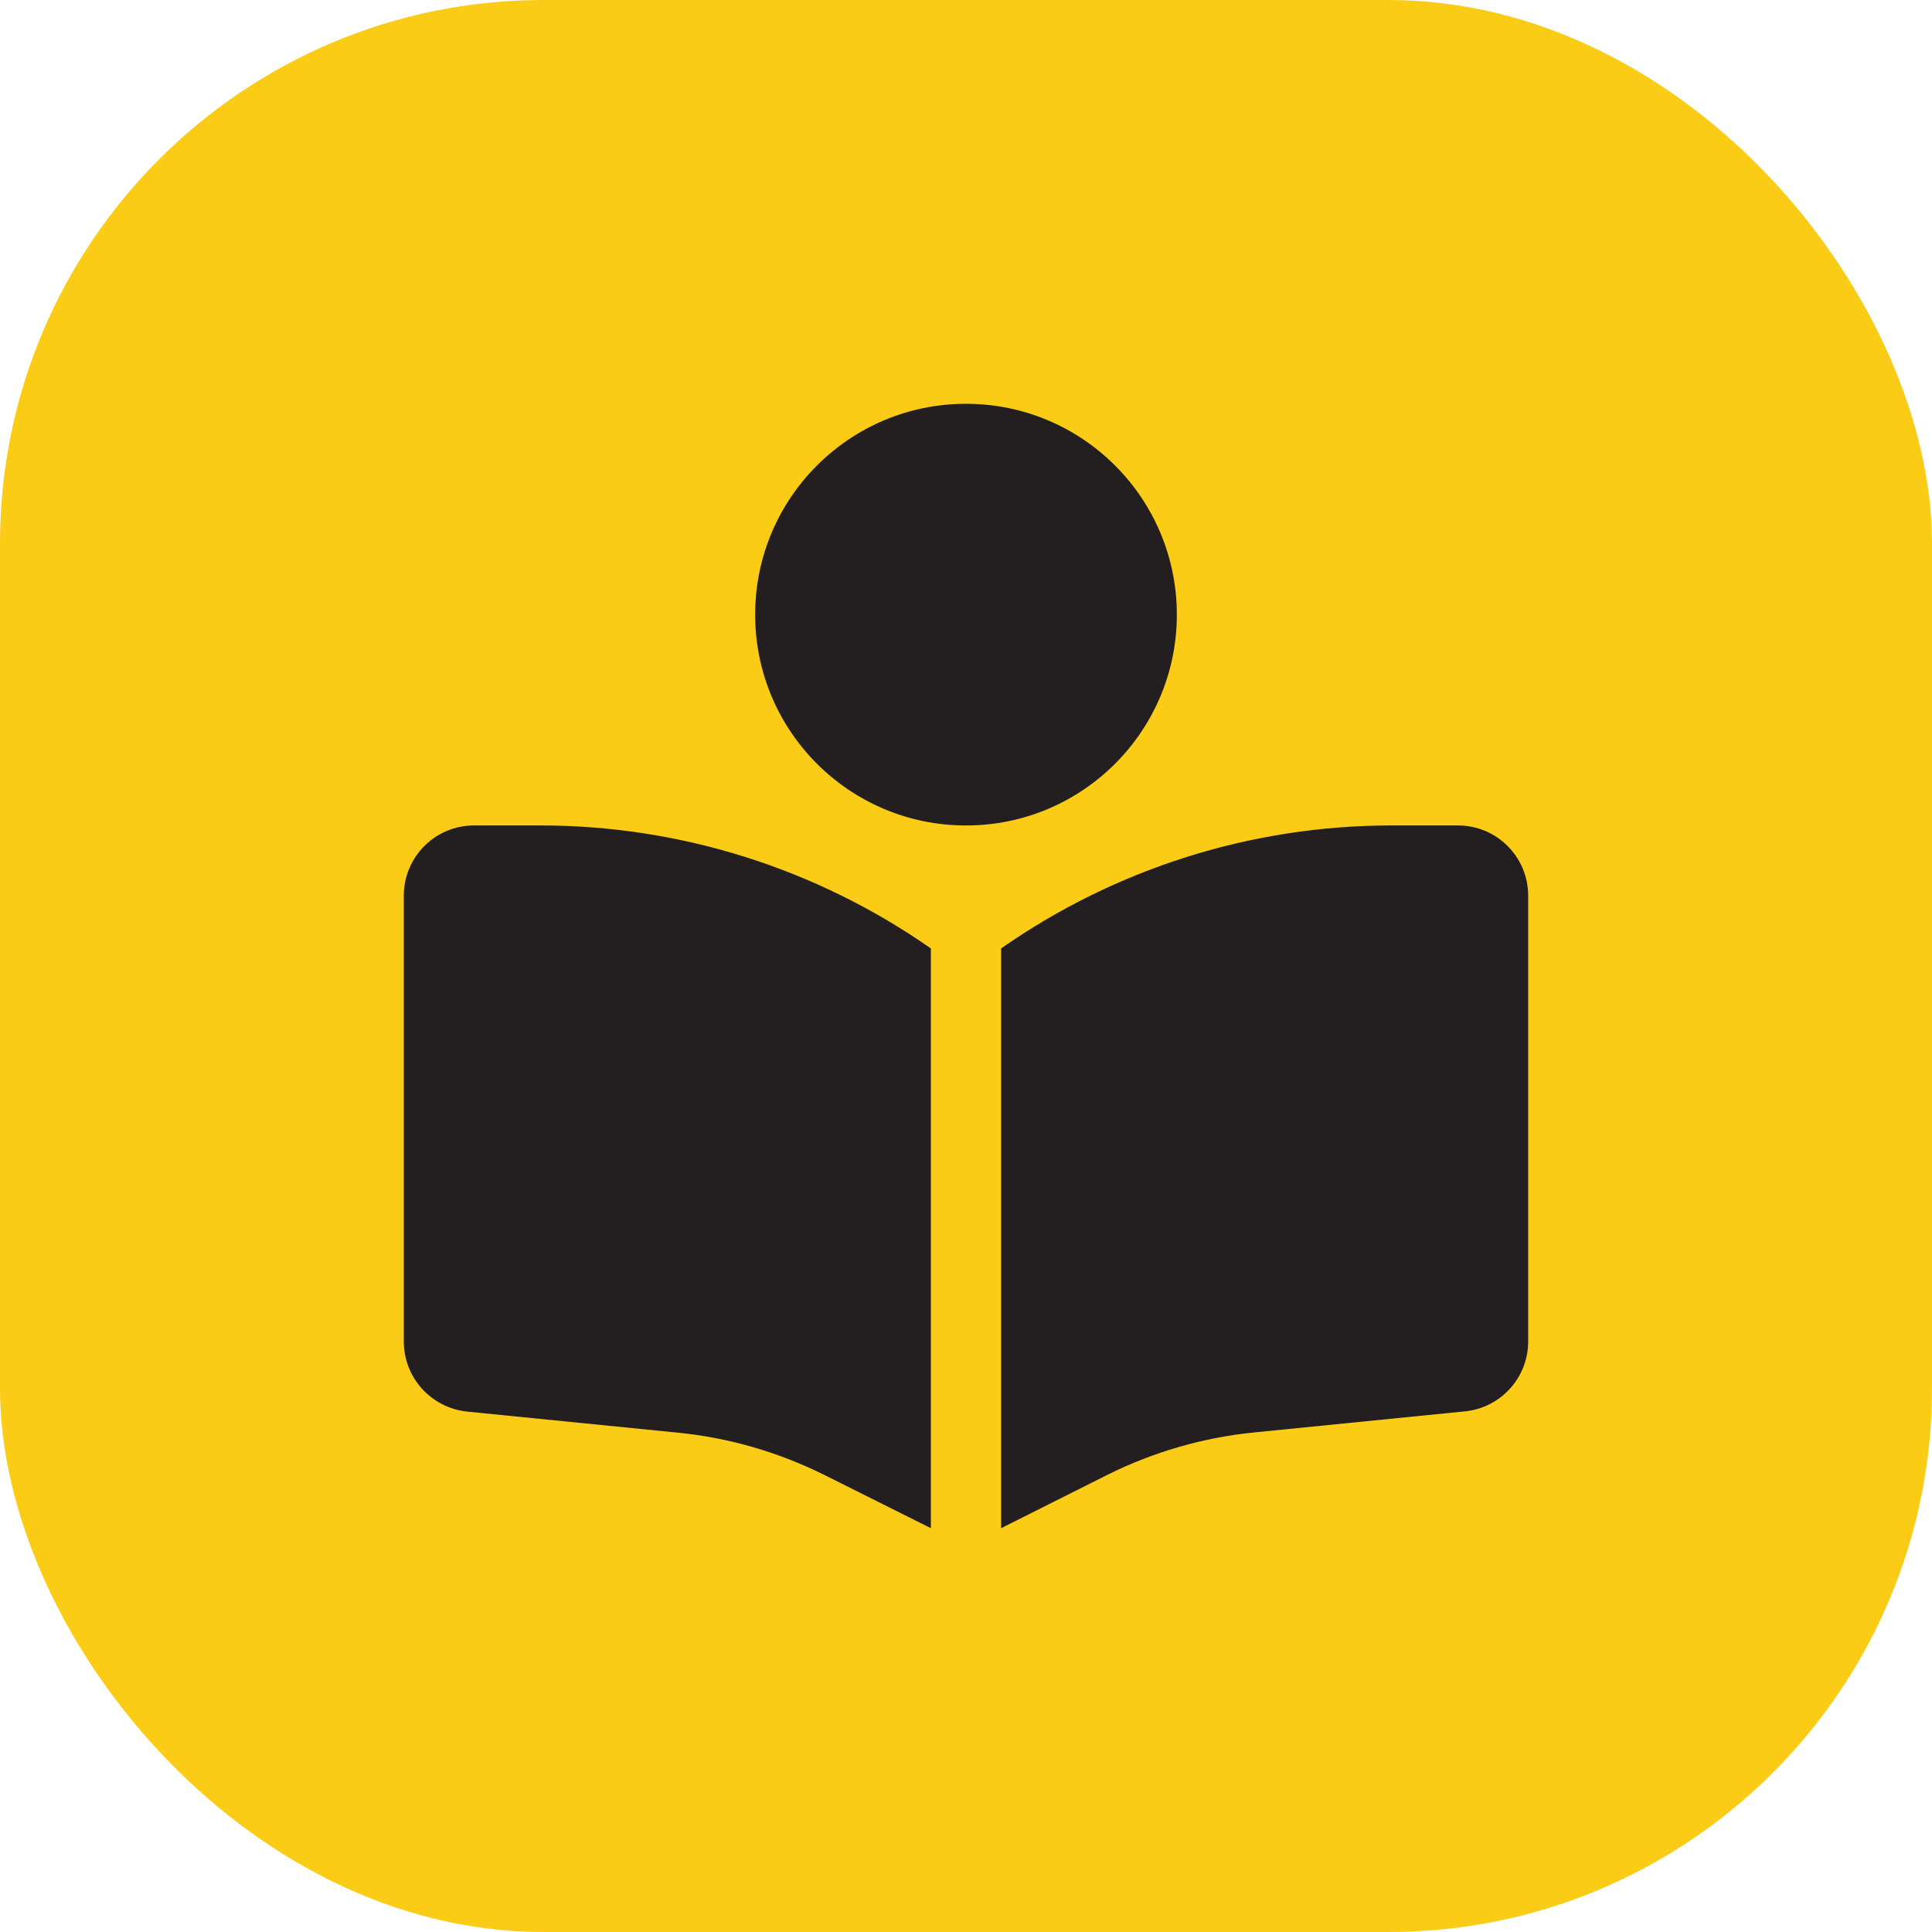 <?xml version="1.0" encoding="UTF-8"?>
<svg id="Layer_2" xmlns="http://www.w3.org/2000/svg" viewBox="0 0 622 622">
  <defs>
    <style>
      .cls-1 {
        fill: #facc15;
      }

      .cls-2 {
        fill: #231f20;
      }
    </style>
  </defs>
  <g id="Layer_1-2" data-name="Layer_1">
    <rect class="cls-1" width="622" height="622" rx="175" ry="175"/>
    <path class="cls-2" d="M243.12,197.88c0-37.49,30.39-67.88,67.88-67.88s67.88,30.39,67.88,67.88-30.39,67.88-67.88,67.88-67.88-30.39-67.88-67.88ZM299.69,305.34v186.66l-34.22-17.11c-14.78-7.35-30.76-12.02-47.23-13.65l-67.88-6.79c-11.52-1.2-20.36-10.89-20.36-22.55v-143.53c0-12.51,10.11-22.62,22.62-22.62h21.42c44.97,0,88.8,13.86,125.64,39.59ZM322.31,492v-186.66c36.84-25.74,80.67-39.59,125.64-39.59h21.42c12.51,0,22.62,10.11,22.62,22.62v143.53c0,11.6-8.84,21.35-20.36,22.48l-67.88,6.79c-16.4,1.63-32.45,6.29-47.23,13.65l-34.22,17.18Z"/>
  </g>
</svg>